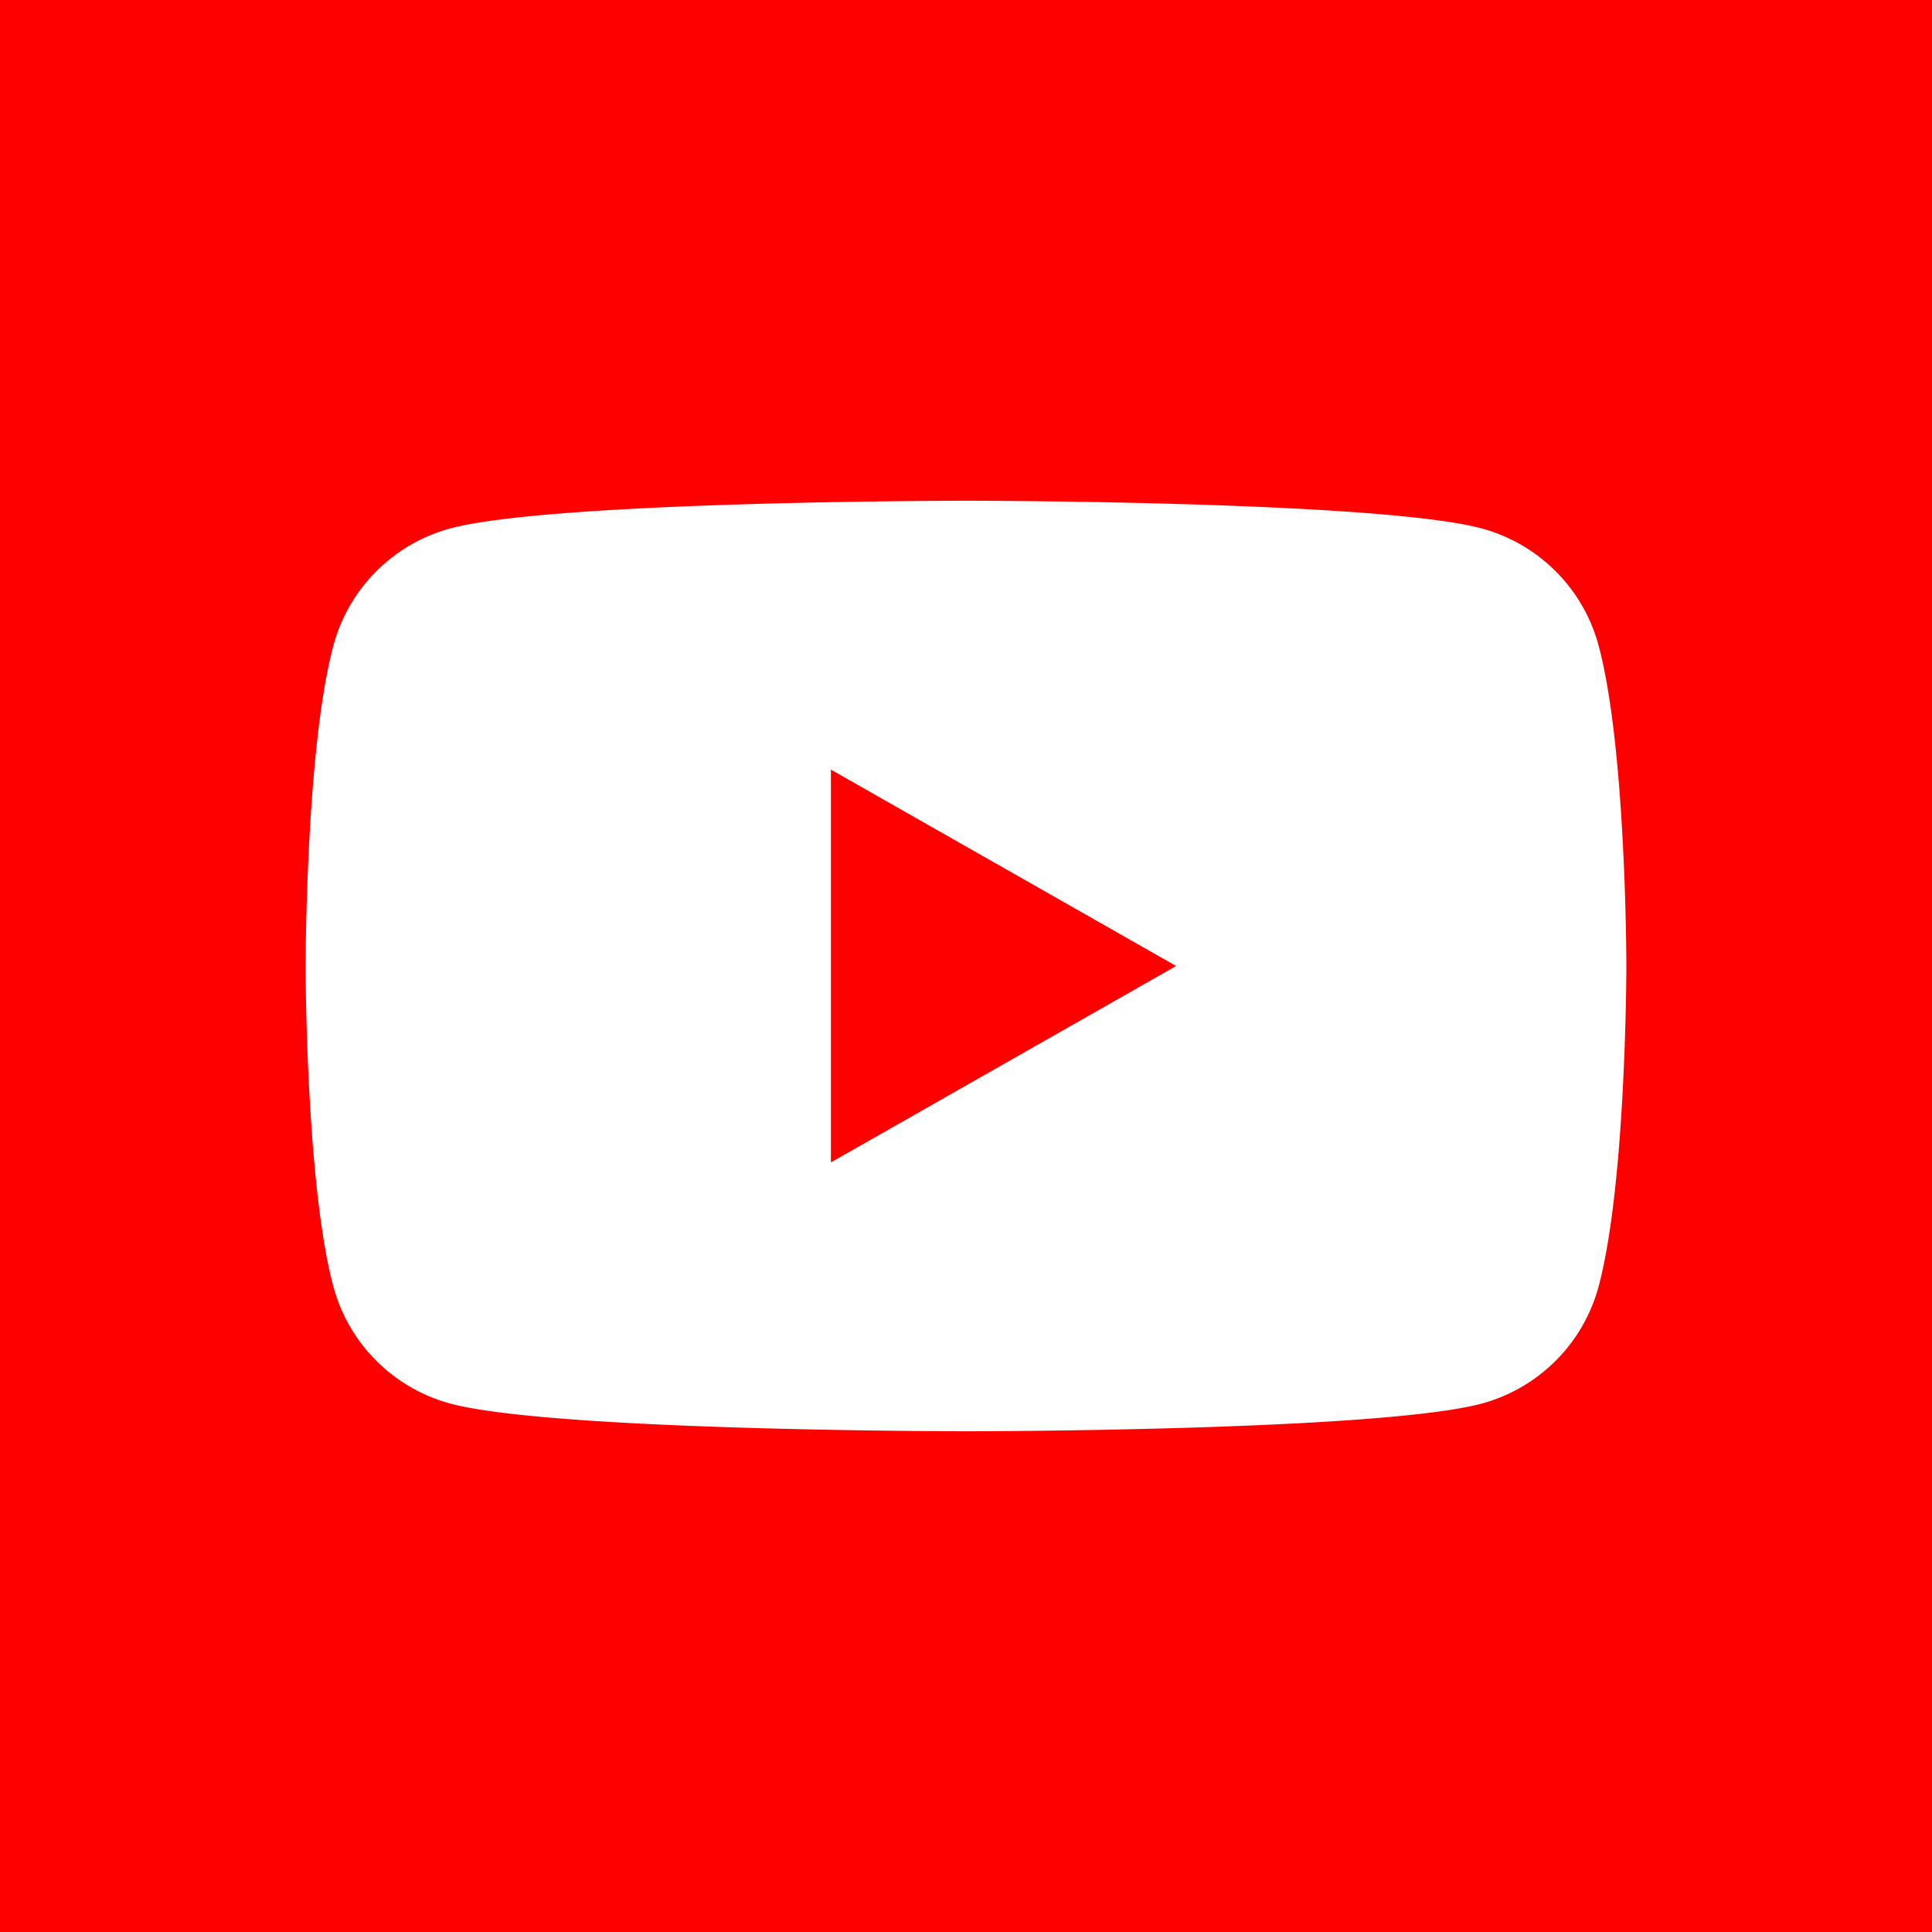 <svg xmlns="http://www.w3.org/2000/svg" viewBox="0 0 400 400"><defs><style>.cls-1{fill:red;}.cls-2{fill:#fff;}</style></defs><g id="レイヤー_2" data-name="レイヤー 2"><g id="レイヤー_4" data-name="レイヤー 4"><rect class="cls-1" width="400" height="400"/><path class="cls-2" d="M331,133.75a34.36,34.36,0,0,0-24.17-24.33C285.51,103.67,200,103.67,200,103.67s-85.51,0-106.84,5.75A34.36,34.36,0,0,0,69,133.75C63.27,155.22,63.27,200,63.27,200s0,44.78,5.72,66.25a34.36,34.36,0,0,0,24.17,24.33c21.33,5.75,106.84,5.75,106.84,5.75s85.51,0,106.84-5.75A34.36,34.36,0,0,0,331,266.25c5.72-21.47,5.72-66.25,5.72-66.25S336.73,155.22,331,133.75Z"/><polygon class="cls-1" points="172.03 240.66 243.5 200 172.03 159.34 172.03 240.66"/></g></g></svg>